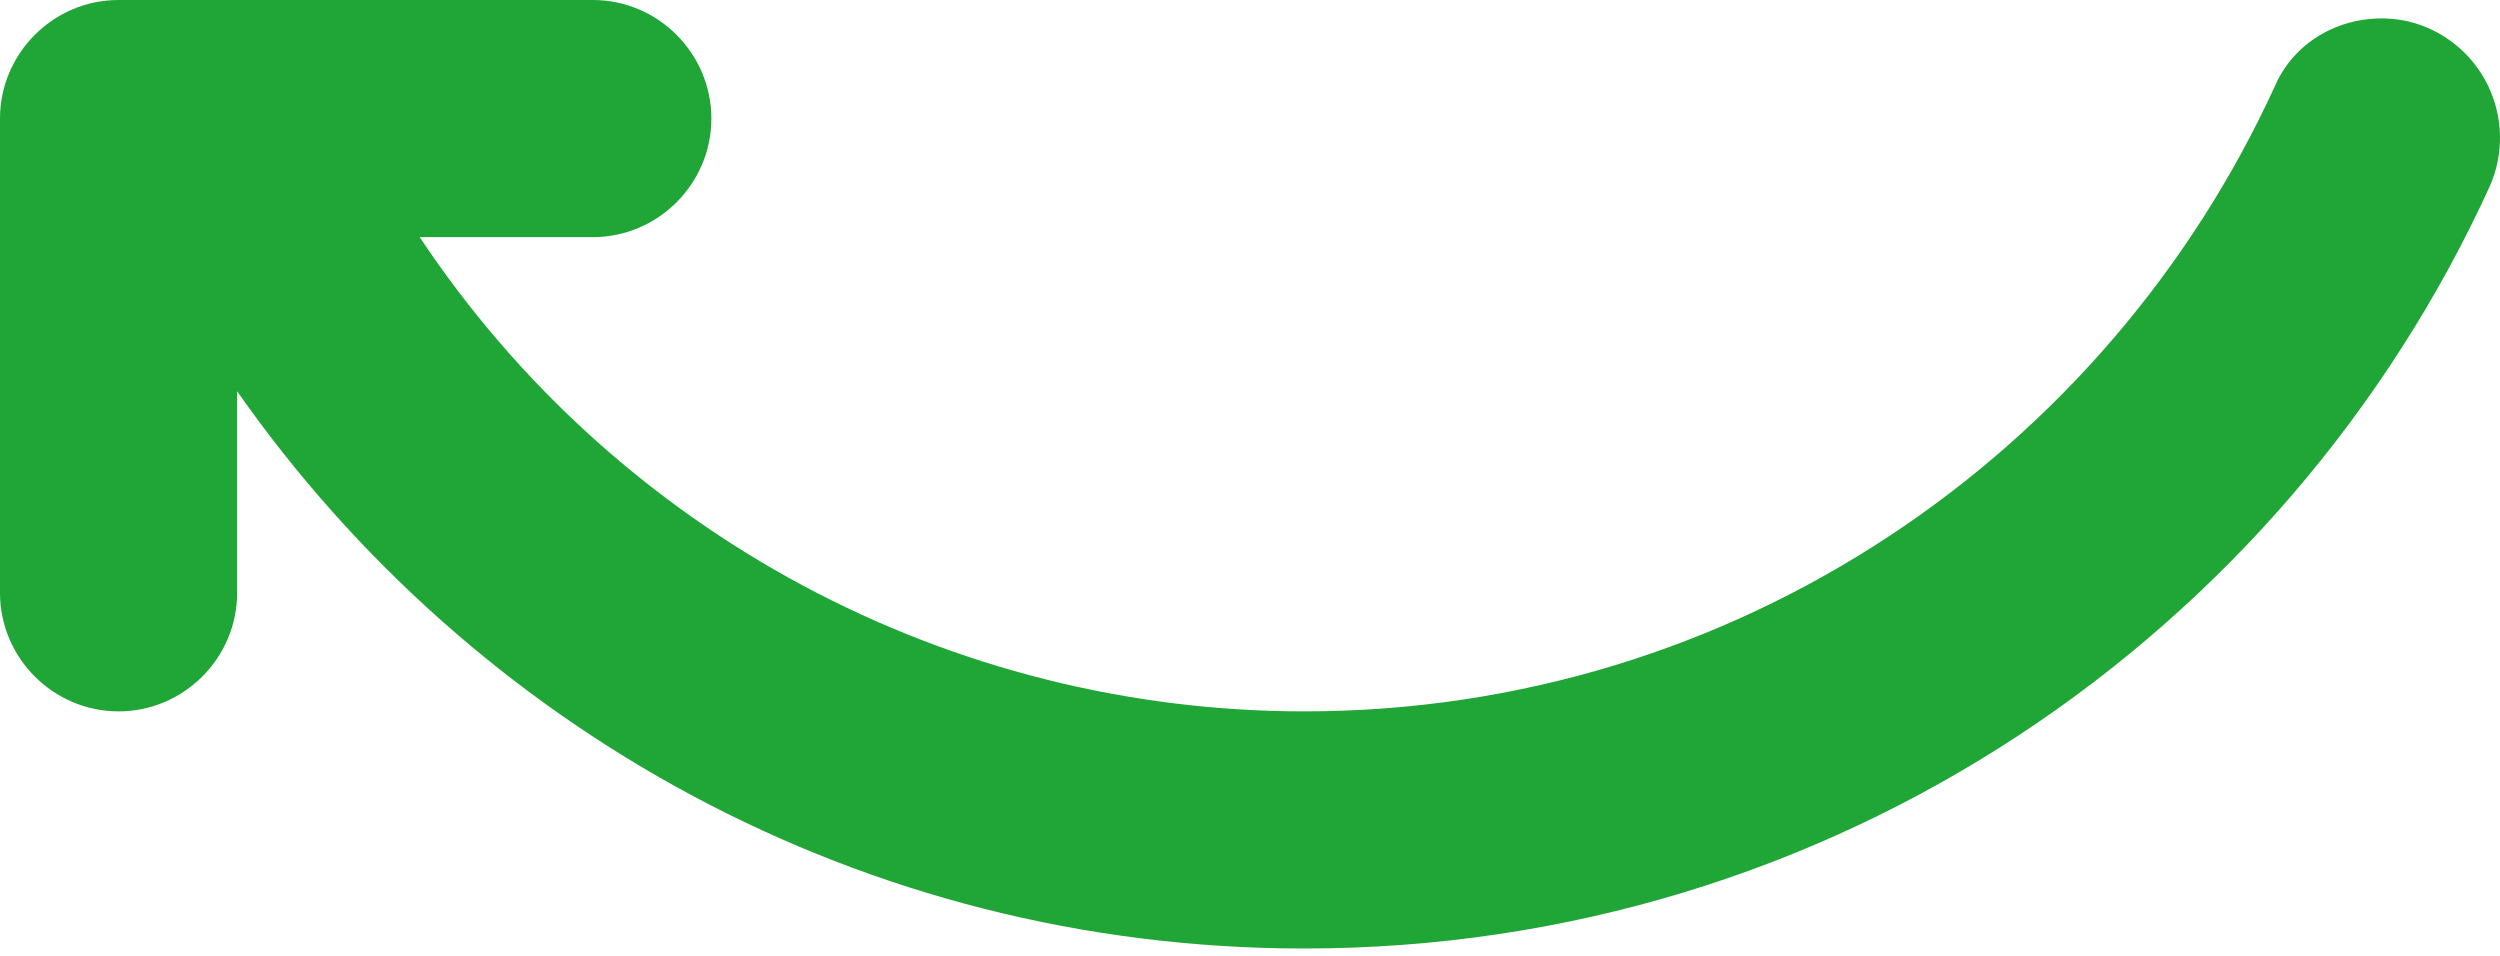 <?xml version="1.0" encoding="UTF-8"?> <svg xmlns="http://www.w3.org/2000/svg" width="149" height="57" viewBox="0 0 149 57" fill="none"> <path d="M77.73 42.398C67.294 42.396 57.021 39.814 47.824 34.883C38.627 29.952 30.792 22.823 25.015 14.133H35.332C39.218 14.133 42.398 10.953 42.398 7.066C42.398 3.18 39.218 0 35.332 0H7.066C3.18 0 0 3.18 0 7.066V35.332C0 39.218 3.18 42.398 7.066 42.398C10.953 42.398 14.133 39.218 14.133 35.332V23.319C28.195 43.388 51.373 56.531 77.73 56.531C109.175 56.531 136.169 37.876 148.394 11.094C148.816 10.137 149.022 9.098 148.999 8.052C148.975 7.006 148.721 5.978 148.256 5.041C147.791 4.104 147.125 3.281 146.307 2.629C145.488 1.978 144.536 1.514 143.518 1.272C140.338 0.565 136.946 2.049 135.604 5.088C125.569 27.064 103.452 42.398 77.73 42.398Z" fill="#20A537"></path> </svg> 